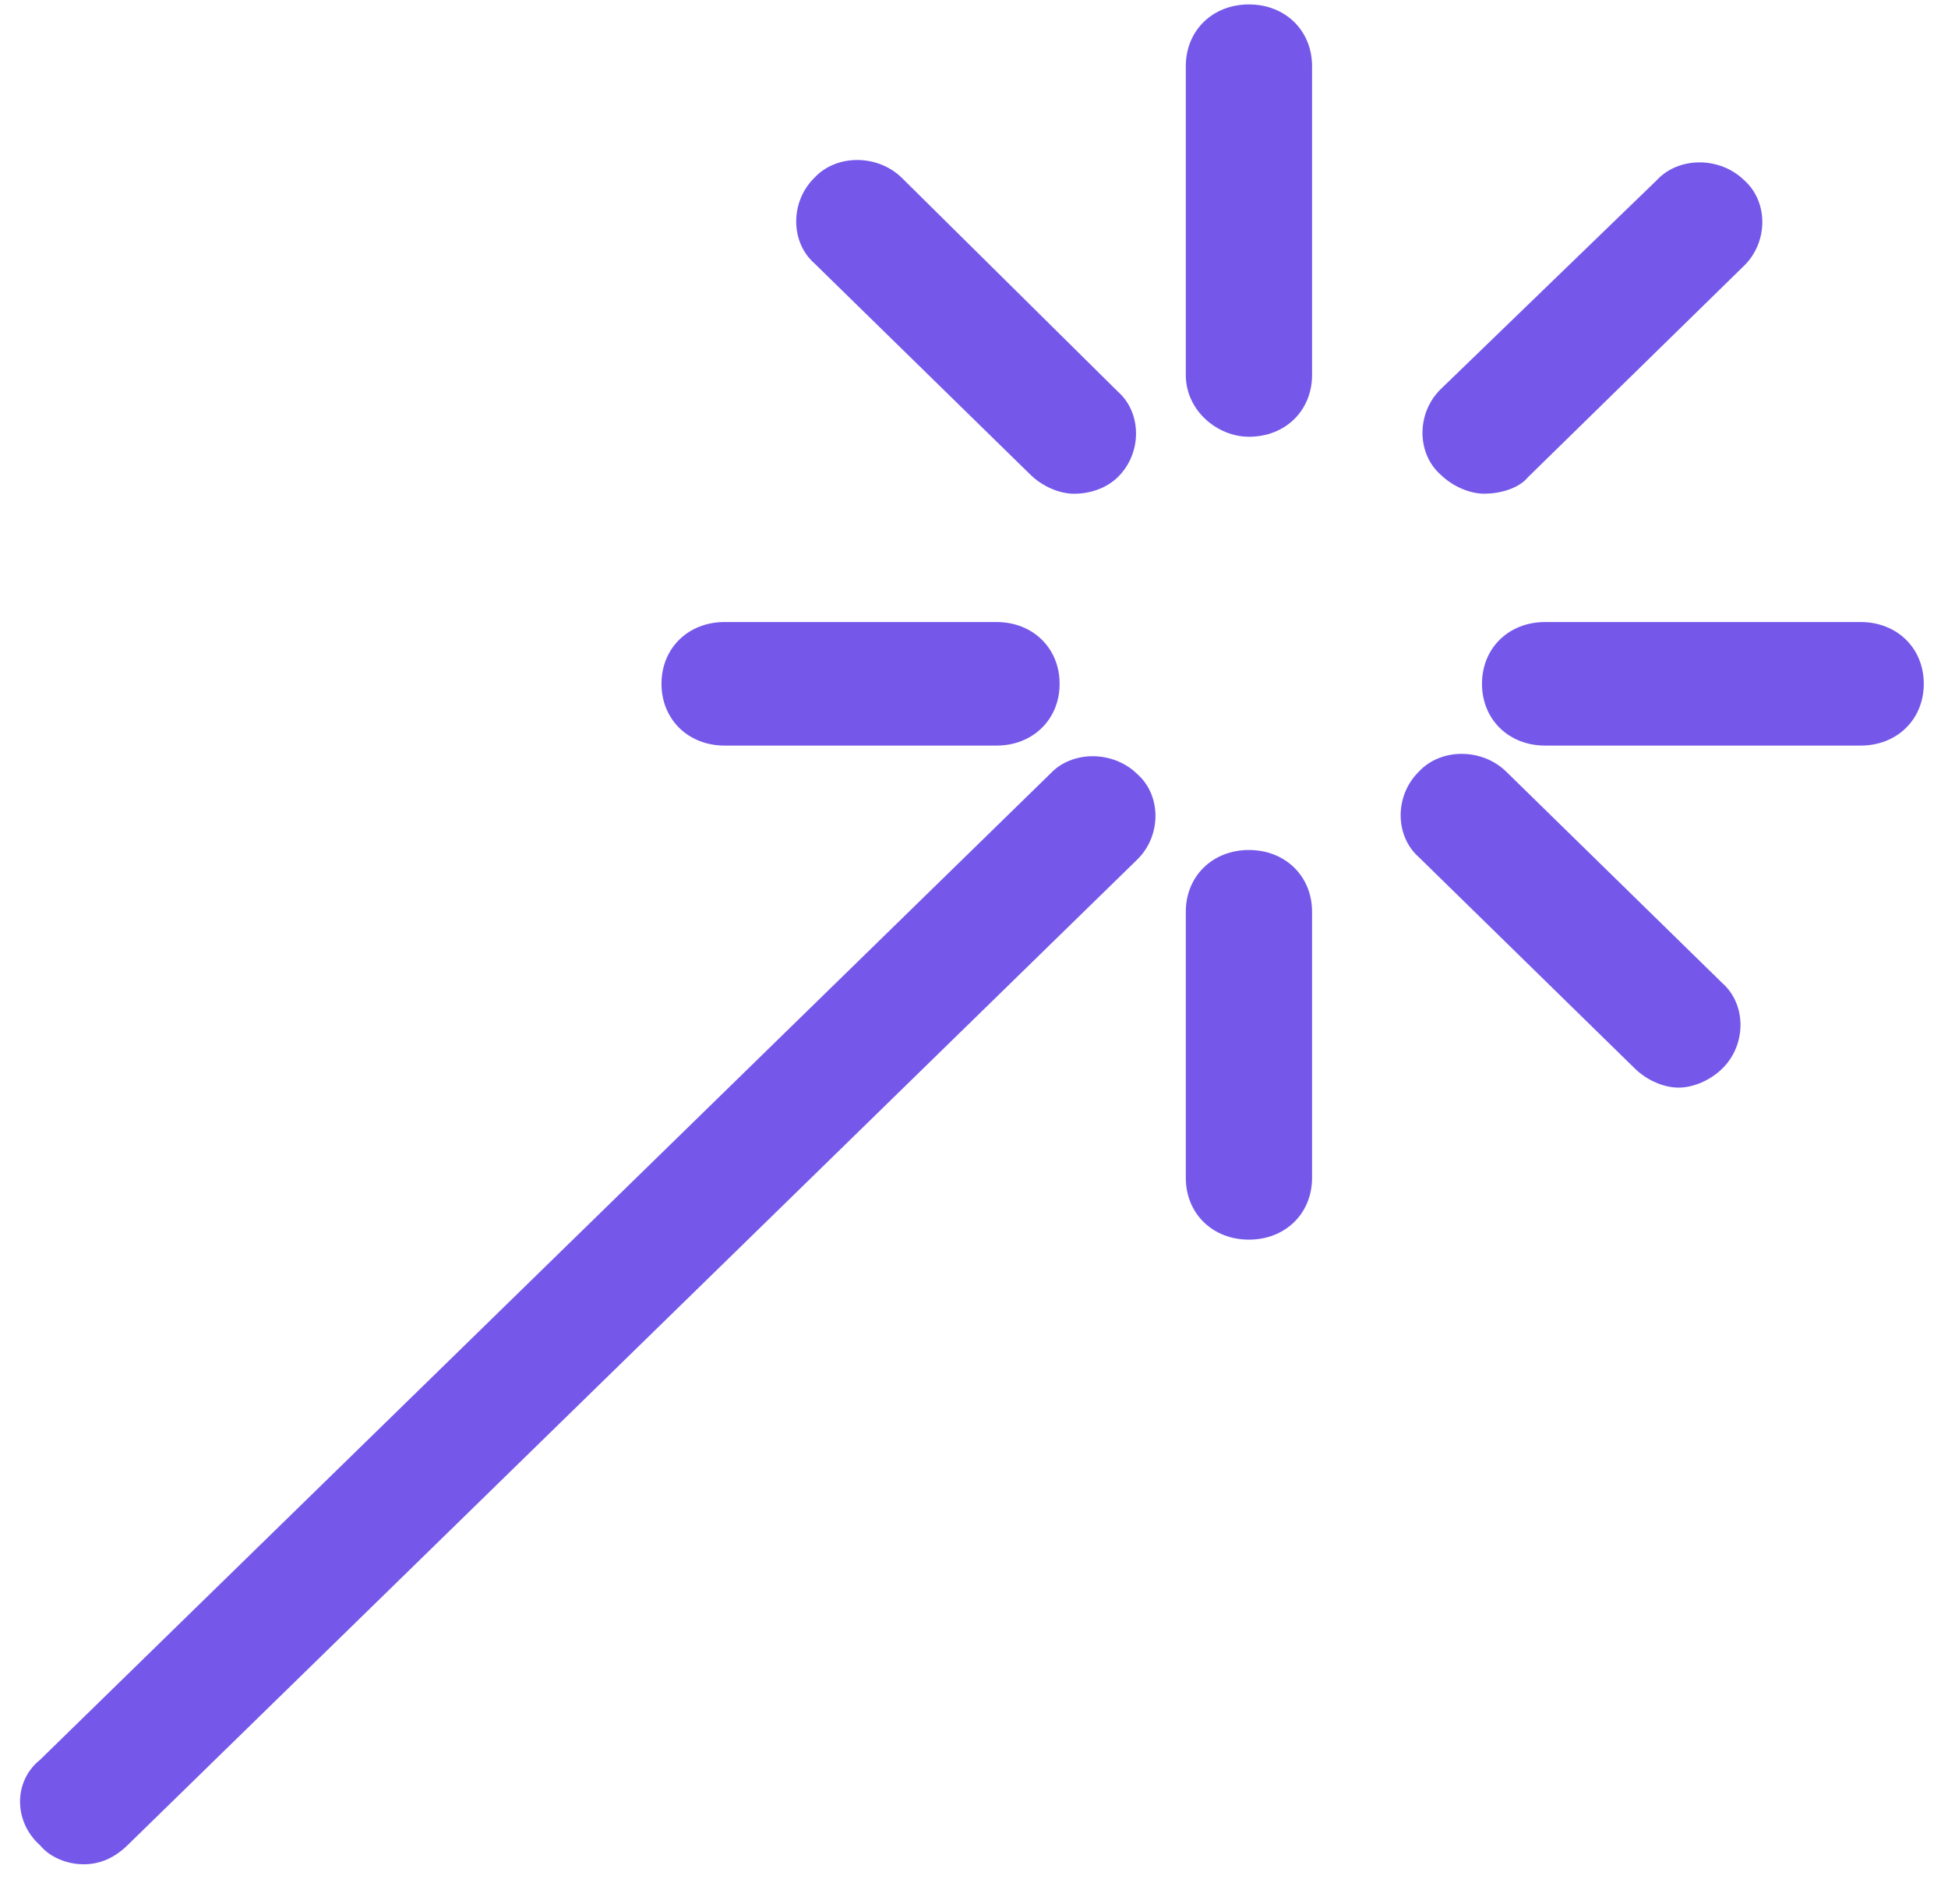 <svg width="44" height="43" viewBox="0 0 44 43" fill="none" xmlns="http://www.w3.org/2000/svg">
<g clip-path="url(#clip0_46_896)">
<path d="M28.21 9.863C29.032 9.863 29.636 9.273 29.636 8.468V1.495C29.636 0.69 29.032 0.1 28.21 0.1C27.388 0.1 26.784 0.69 26.784 1.495V8.468C26.784 9.273 27.498 9.863 28.21 9.863Z" fill="#7558EA"/>
<path d="M26.784 26.599C26.784 27.403 27.388 27.994 28.21 27.994C29.032 27.994 29.636 27.403 29.636 26.599V20.59C29.636 19.786 29.032 19.195 28.21 19.195C27.388 19.195 26.784 19.786 26.784 20.59V26.599Z" fill="#7558EA"/>
<path d="M42.027 14.047H34.9C34.077 14.047 33.474 14.637 33.474 15.442C33.474 16.246 34.077 16.837 34.9 16.837H42.027C42.849 16.837 43.453 16.246 43.453 15.442C43.453 14.637 42.849 14.047 42.027 14.047Z" fill="#7558EA"/>
<path d="M16.367 14.047C15.545 14.047 14.941 14.637 14.941 15.442C14.941 16.246 15.545 16.837 16.367 16.837H22.508C23.33 16.837 23.934 16.246 23.934 15.442C23.934 14.637 23.33 14.047 22.508 14.047H16.367Z" fill="#7558EA"/>
<path d="M34.515 10.774L39.395 6C39.943 5.464 39.943 4.552 39.395 4.069C38.847 3.533 37.915 3.533 37.422 4.069L32.541 8.789C31.993 9.325 31.993 10.237 32.541 10.72C32.816 10.988 33.199 11.149 33.528 11.149C33.857 11.149 34.296 11.043 34.515 10.774Z" fill="#7558EA"/>
<path d="M0.905 41.671C1.124 41.939 1.509 42.1 1.892 42.1C2.276 42.1 2.605 41.939 2.879 41.671L25.688 19.41C26.236 18.874 26.236 17.962 25.688 17.48C25.14 16.943 24.208 16.943 23.715 17.48L0.905 39.74C0.302 40.222 0.302 41.135 0.905 41.671Z" fill="#7558EA"/>
<path d="M34.022 17.426C33.474 16.89 32.542 16.89 32.048 17.426C31.5 17.962 31.5 18.874 32.048 19.357L36.928 24.131C37.203 24.4 37.586 24.561 37.915 24.561C38.244 24.561 38.628 24.4 38.902 24.131C39.45 23.595 39.45 22.683 38.902 22.2L34.022 17.426Z" fill="#7558EA"/>
<path d="M25.249 10.774C25.797 10.238 25.797 9.326 25.249 8.843L20.369 4.015C19.821 3.479 18.889 3.479 18.395 4.015C17.847 4.552 17.847 5.464 18.395 5.947L23.276 10.721C23.55 10.989 23.933 11.15 24.262 11.15C24.591 11.15 24.975 11.043 25.249 10.774Z" fill="#7558EA"/>
</g>
<defs>
<clipPath id="clip0_46_896">
<rect width="43" height="42" fill="white" transform="translate(0.453 0.1)"/>
</clipPath>
</defs>
</svg>
